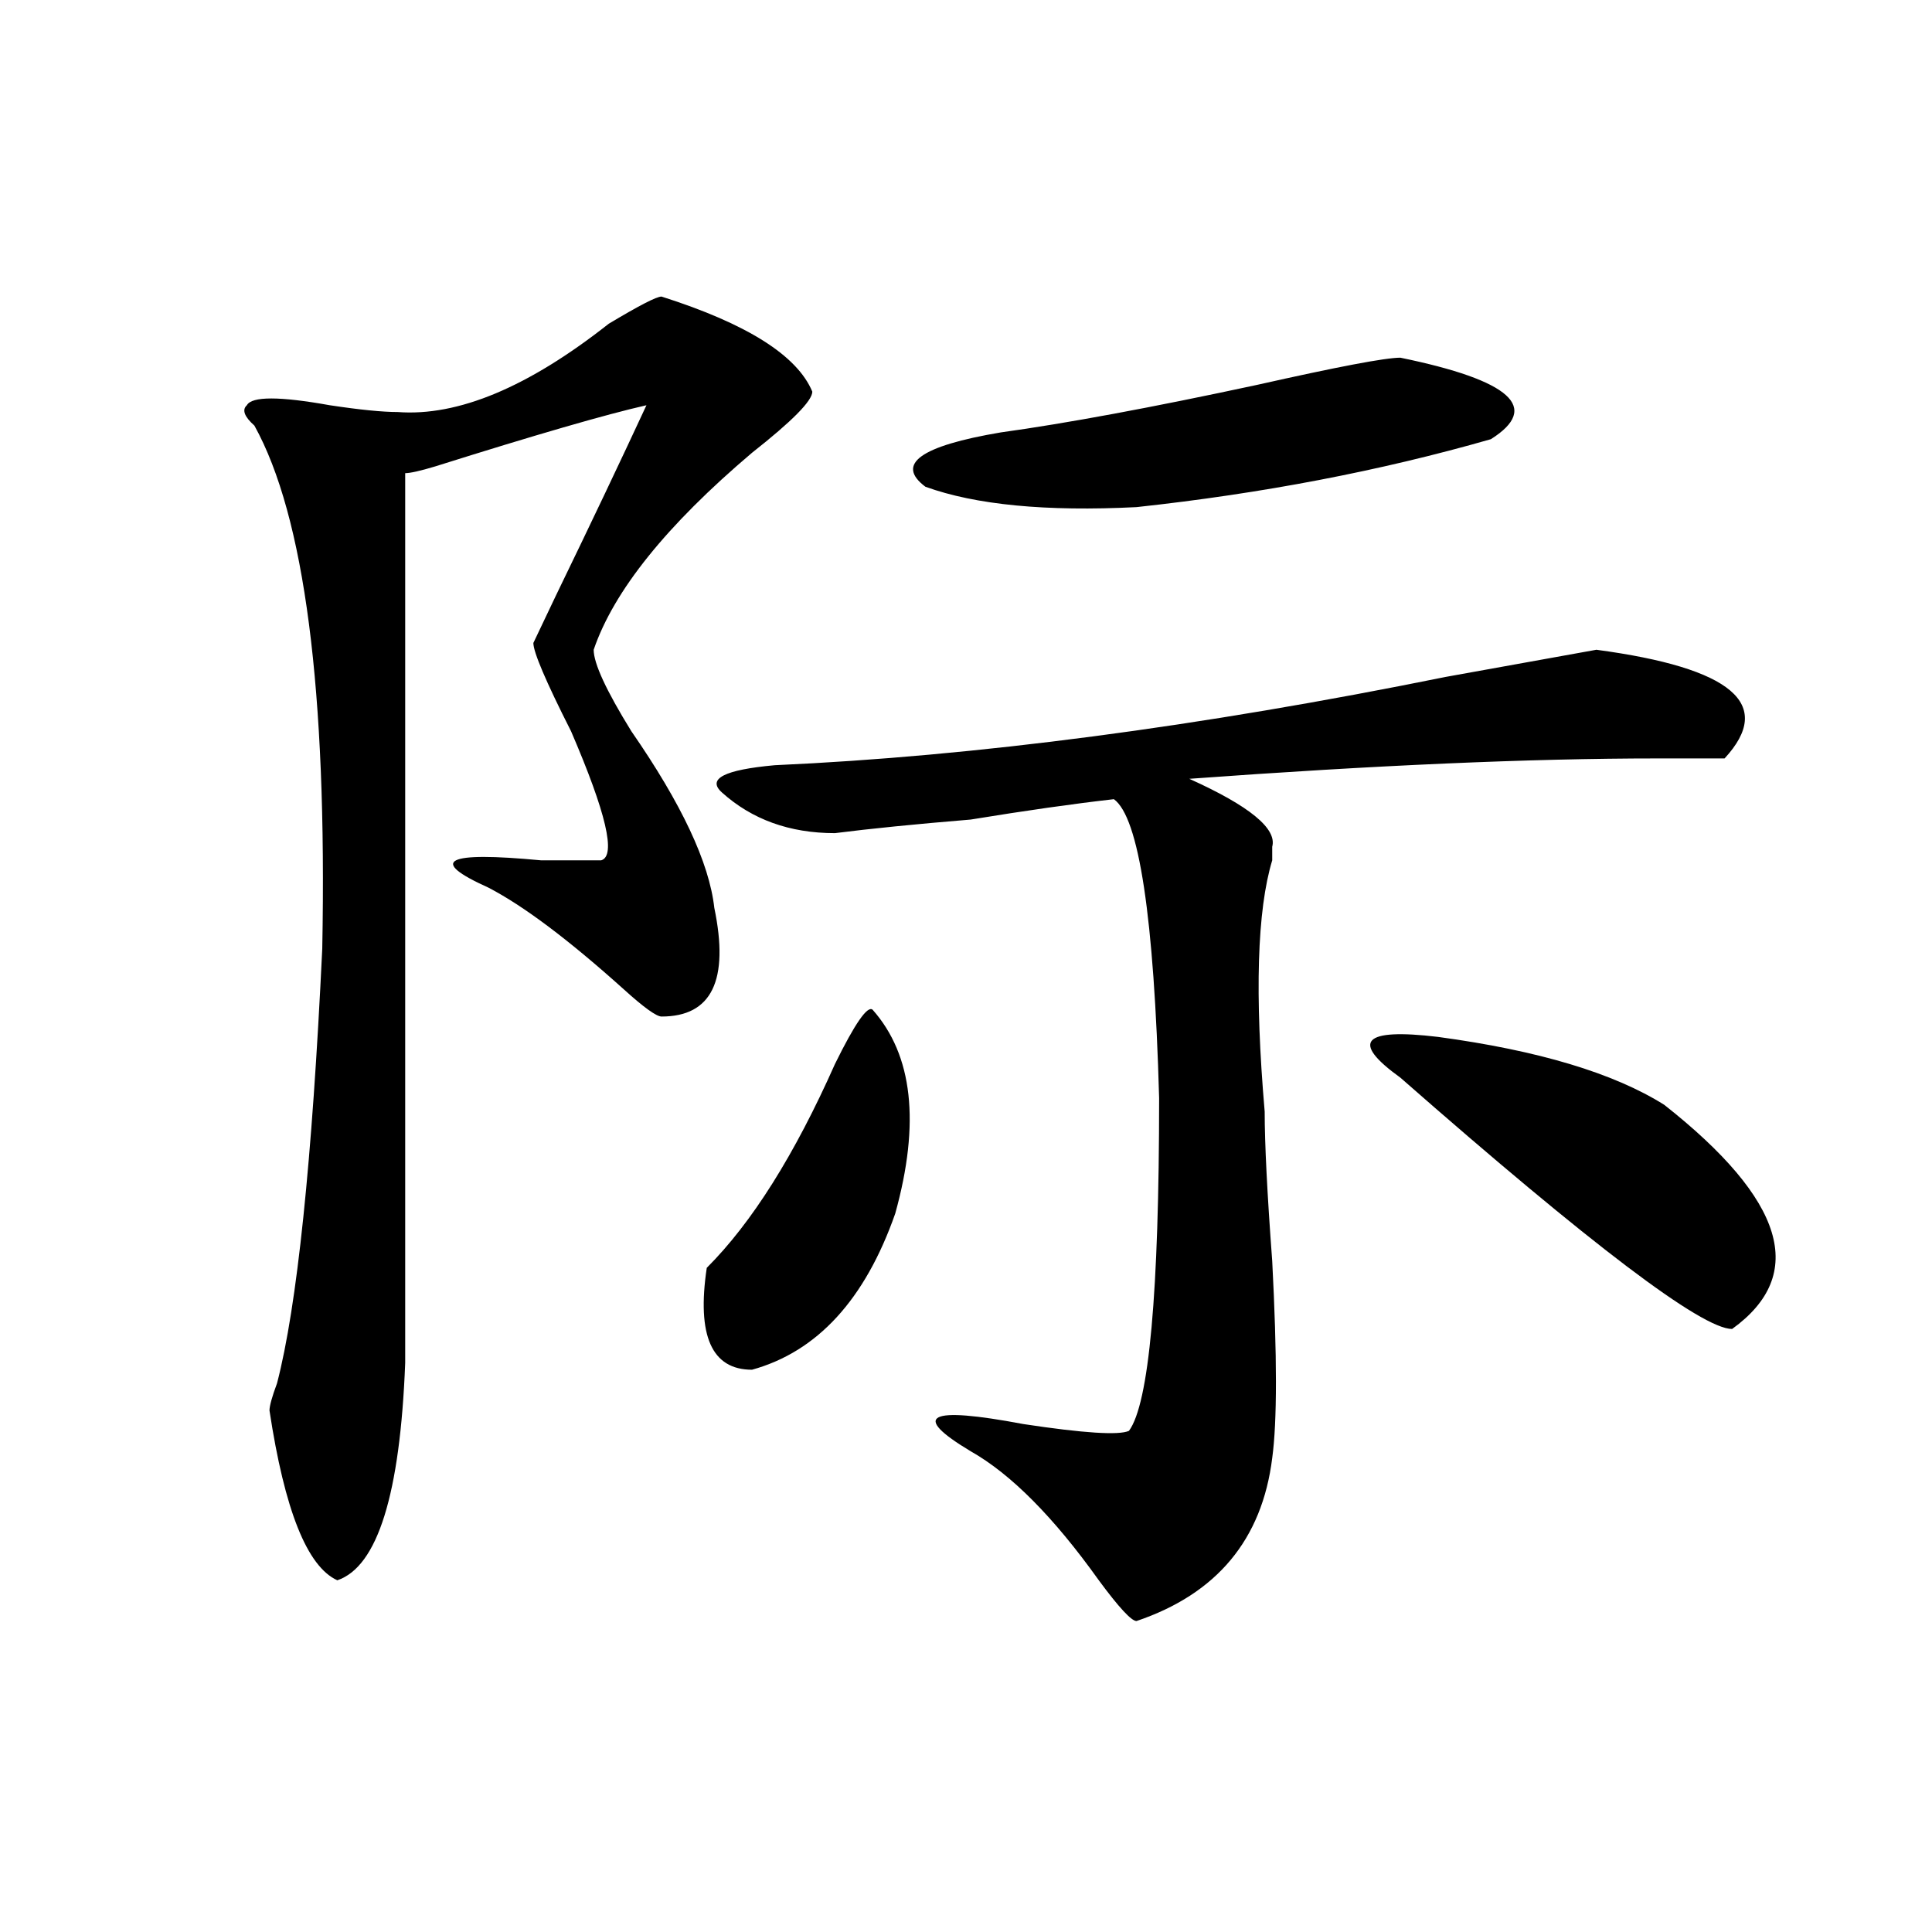 <?xml version="1.0" encoding="utf-8"?>
<!-- Generator: Adobe Illustrator 16.0.0, SVG Export Plug-In . SVG Version: 6.00 Build 0)  -->
<!DOCTYPE svg PUBLIC "-//W3C//DTD SVG 1.1//EN" "http://www.w3.org/Graphics/SVG/1.1/DTD/svg11.dtd">
<svg version="1.1" id="图层_1" xmlns="http://www.w3.org/2000/svg" xmlns:xlink="http://www.w3.org/1999/xlink" x="0px" y="0px"
	 width="1000px" height="1000px" viewBox="0 0 1000 1000" enable-background="new 0 0 1000 1000" xml:space="preserve">
<path d="M342.406,153.5c44.207,14.063,70.242,30.487,78.047,49.219c0,4.724-10.426,15.271-31.219,31.641
	c-44.267,37.518-71.583,71.521-81.949,101.953c0,7.031,6.464,21.094,19.512,42.188c25.976,37.518,40.305,68.005,42.926,91.406
	c7.805,37.518-1.341,56.25-27.316,56.25c-2.621,0-9.146-4.669-19.512-14.063c-28.657-25.763-52.071-43.341-70.242-52.734
	c-31.218-14.063-22.133-18.732,27.316-14.063c18.171,0,28.598,0,31.219,0c7.805-2.307,2.562-24.609-15.609-66.797
	c-13.048-25.763-19.512-40.979-19.512-45.703l11.707-24.609c18.171-37.463,33.78-70.313,46.828-98.438
	c-20.853,4.724-57.254,15.271-109.265,31.641c-7.805,2.362-13.048,3.516-15.609,3.516v460.547
	c-2.622,68.005-14.329,105.469-35.121,112.5c-15.609-7.031-27.316-36.31-35.121-87.891c0-2.307,1.281-7.031,3.902-14.063
	c10.366-39.825,18.17-114.807,23.414-225c2.561-133.594-9.146-223.792-35.121-270.703c-5.244-4.669-6.524-8.185-3.902-10.547
	c2.561-4.669,16.89-4.669,42.926,0c15.609,2.362,27.316,3.516,35.121,3.516c31.218,2.362,67.621-12.854,109.265-45.703
	C330.699,158.224,339.785,153.5,342.406,153.5z M451.672,522.64c20.793,23.456,24.695,58.612,11.707,105.469
	c-15.609,44.55-40.364,71.521-74.145,80.859c-20.853,0-28.657-17.578-23.414-52.734c23.414-23.401,45.487-58.557,66.34-105.469
	C442.526,529.672,449.051,520.333,451.672,522.64z M826.297,336.312c70.242,9.393,92.315,28.125,66.34,56.25
	c-5.243,0-16.95,0-35.121,0c-65.059,0-145.728,3.516-241.945,10.547c31.219,14.063,45.487,25.818,42.926,35.156
	c0,2.362,0,4.724,0,7.031c-7.805,25.818-9.146,69.159-3.902,130.078c0,16.425,1.281,42.188,3.902,77.344
	c2.562,49.219,2.562,83.221,0,101.953c-5.243,42.188-28.657,70.313-70.242,84.375c-2.621,0-9.146-7.031-19.512-21.094
	c-23.414-32.794-45.547-55.042-66.34-66.797c-31.219-18.732-22.133-23.401,27.316-14.063c31.219,4.724,49.39,5.878,54.633,3.516
	c10.366-14.063,15.609-71.466,15.609-172.266c-2.621-93.713-10.426-145.294-23.414-154.688
	c-20.853,2.362-45.547,5.878-74.145,10.547c-28.657,2.362-52.071,4.724-70.242,7.031c-23.414,0-42.926-7.031-58.535-21.094
	c-7.805-7.031,1.281-11.7,27.316-14.063c104.022-4.669,219.813-19.885,347.309-45.703
	C787.273,343.344,813.249,338.674,826.297,336.312z M724.836,185.14c57.194,11.755,72.804,25.818,46.828,42.188
	c-57.254,16.425-118.411,28.125-183.41,35.156c-46.828,2.362-83.29-1.154-109.266-10.547c-15.609-11.7-2.621-21.094,39.023-28.125
	c33.78-4.669,78.047-12.854,132.68-24.609C692.276,189.865,717.031,185.14,724.836,185.14z M861.418,571.859
	c62.438,49.219,74.145,87.891,35.121,116.016c-15.609,0-72.863-43.341-171.703-130.078c-26.035-18.732-19.512-25.763,19.512-21.094
	C796.359,543.734,835.383,555.49,861.418,571.859z"/>
</svg>
